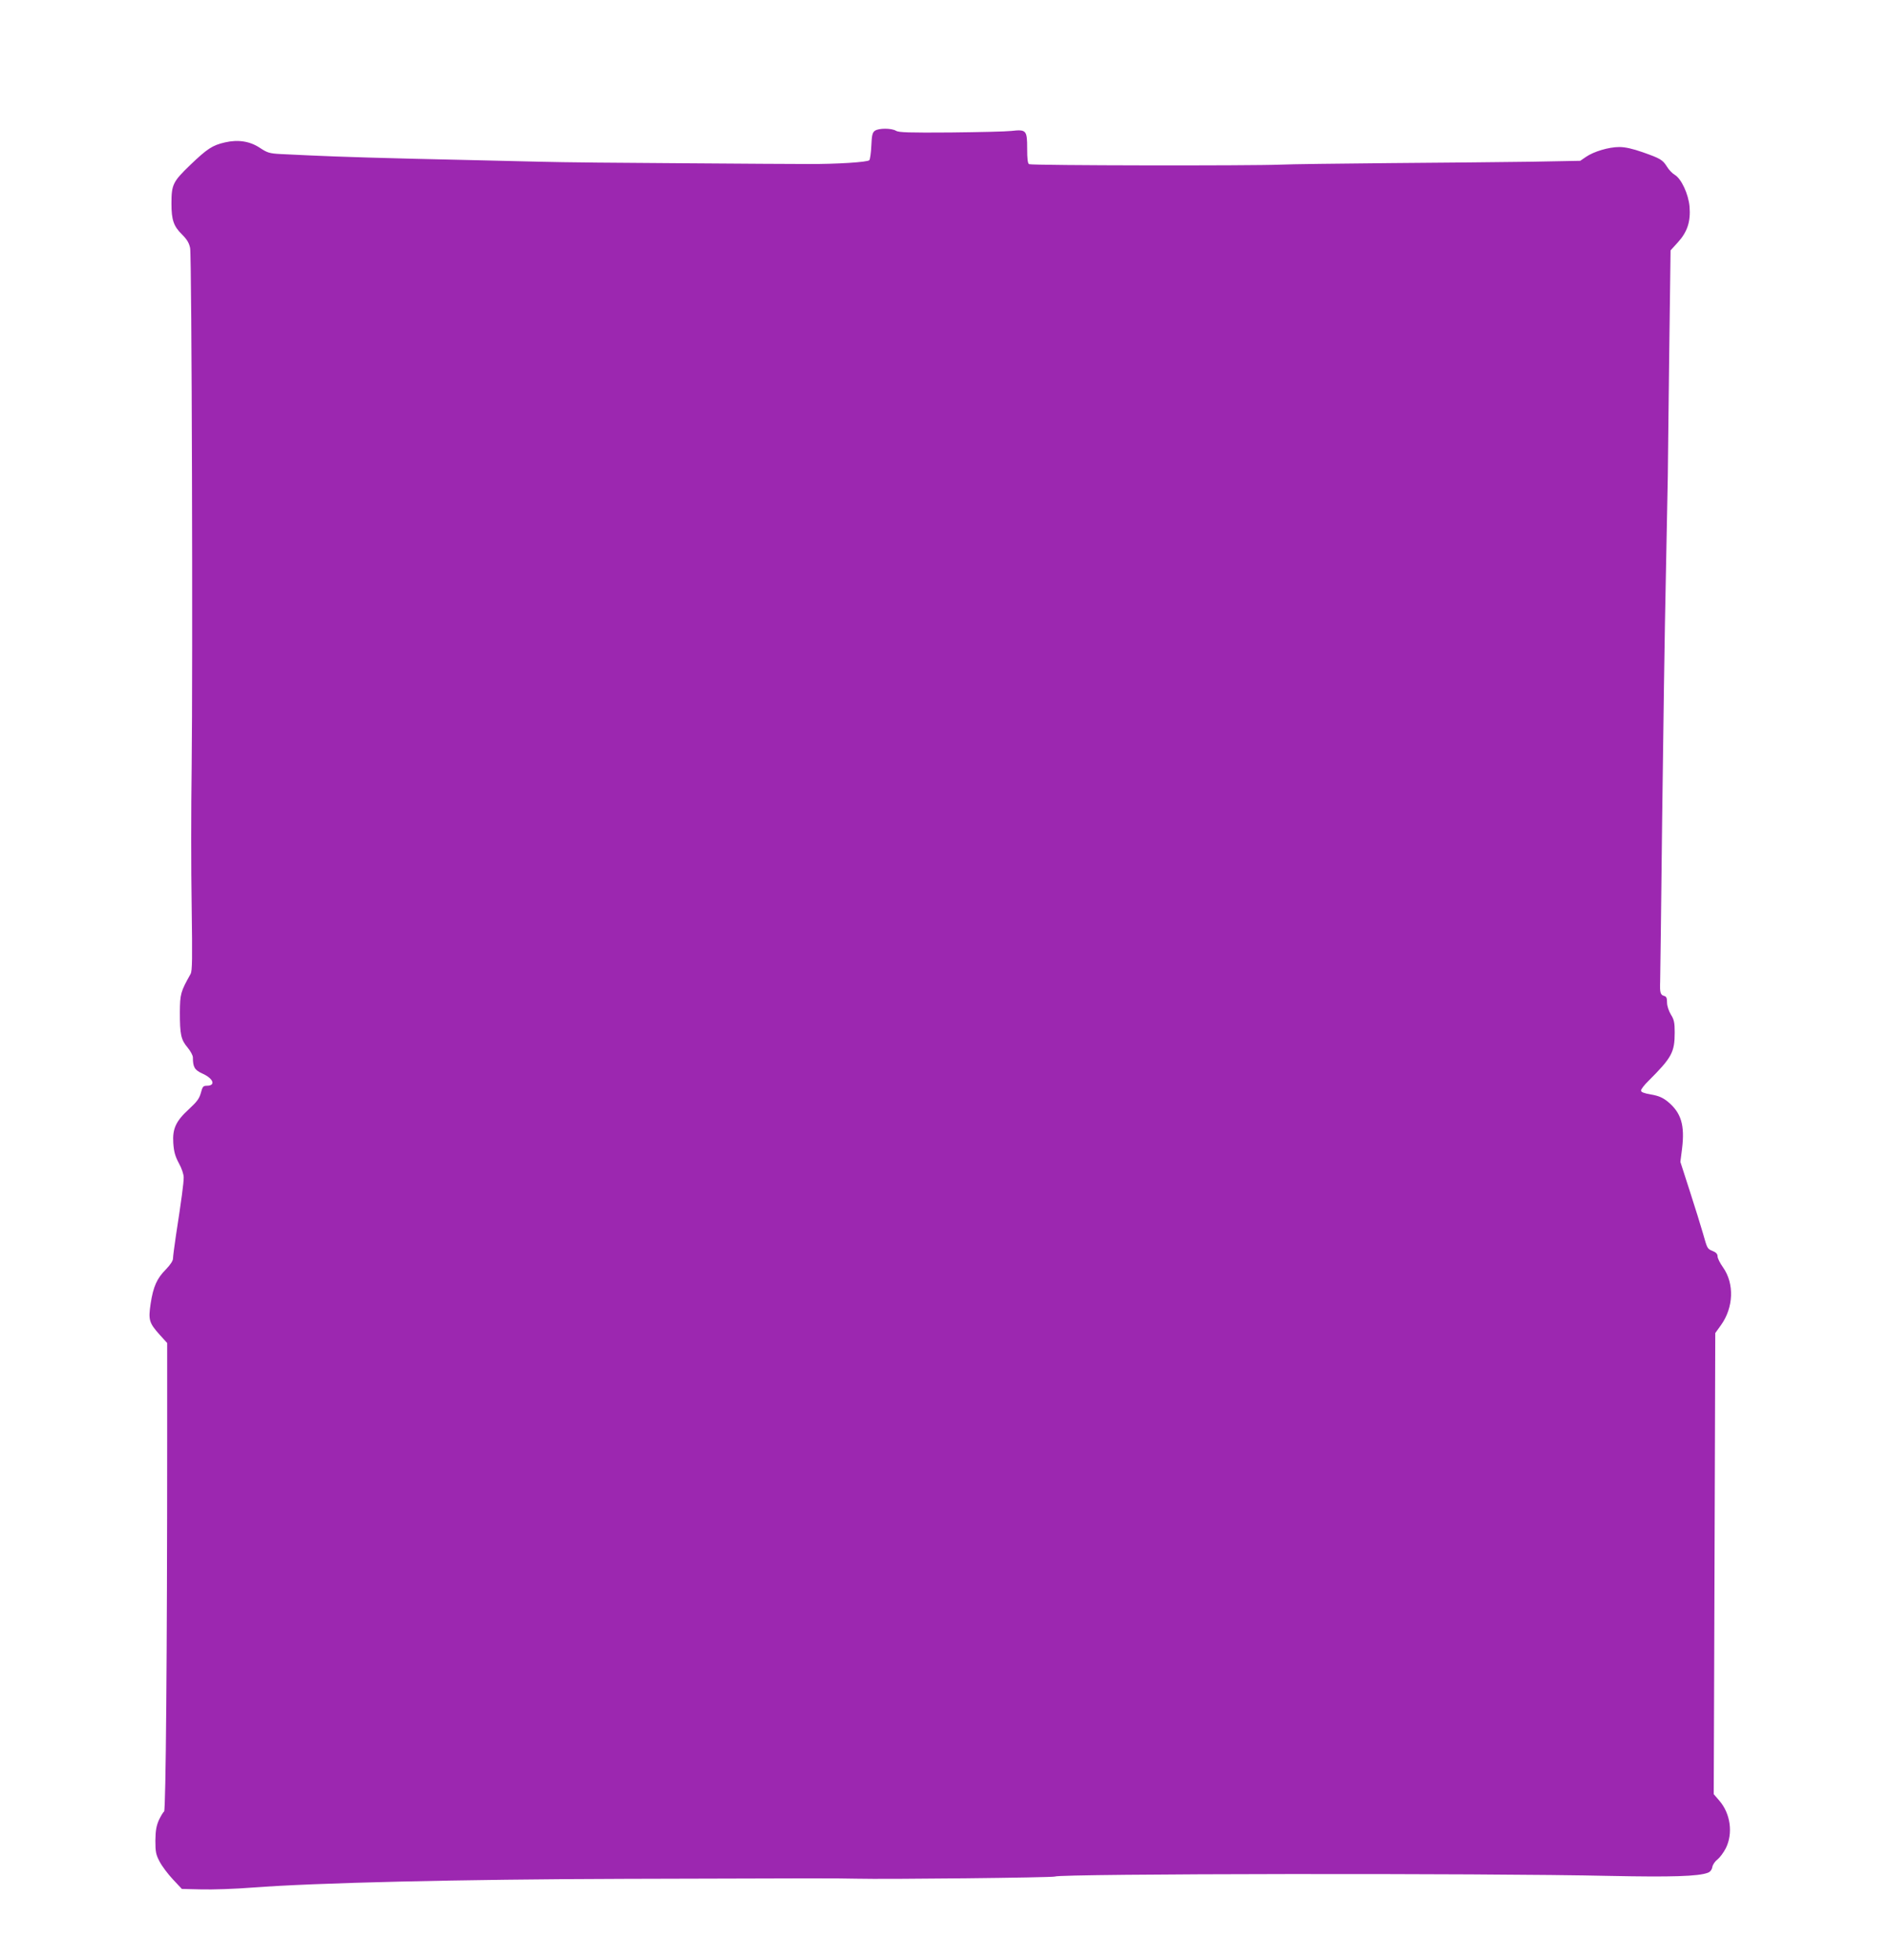 <?xml version="1.0" standalone="no"?>
<!DOCTYPE svg PUBLIC "-//W3C//DTD SVG 20010904//EN"
 "http://www.w3.org/TR/2001/REC-SVG-20010904/DTD/svg10.dtd">
<svg version="1.0" xmlns="http://www.w3.org/2000/svg"
 width="1234pt" height="1280pt" viewBox="0 0 1234 1280"
 preserveAspectRatio="xMidYMid meet">
<g transform="translate(0,1280) scale(0.1,-0.1)"
fill="#9c27b0" stroke="none">
<path d="M5715 11946 c-16 -12 -20 -29 -23 -98 -2 -45 -8 -88 -13 -94 -11 -13
-214 -26 -399 -25 -74 0 -443 2 -820 5 -377 2 -797 6 -935 10 -137 3 -347 8
-465 11 -554 12 -842 21 -1035 30 -60 3 -147 7 -191 9 -74 4 -87 8 -137 41
-65 43 -142 55 -228 35 -82 -19 -115 -41 -226 -147 -114 -110 -123 -128 -123
-253 0 -105 14 -147 68 -200 34 -34 47 -56 54 -90 11 -58 18 -2750 10 -3390
-4 -267 -4 -674 0 -905 5 -350 4 -424 -7 -445 -65 -116 -69 -130 -70 -250 0
-145 7 -179 50 -230 19 -23 35 -52 35 -65 0 -63 11 -82 61 -105 73 -32 91 -80
30 -80 -24 0 -28 -6 -39 -47 -10 -37 -26 -58 -77 -105 -86 -79 -109 -128 -103
-222 4 -57 12 -86 36 -131 19 -34 32 -73 32 -94 0 -36 -14 -143 -51 -381 -10
-69 -19 -136 -19 -149 0 -14 -18 -41 -46 -70 -59 -59 -83 -113 -100 -224 -16
-107 -10 -126 60 -204 l48 -53 0 -642 c0 -1388 -9 -2410 -20 -2417 -6 -4 -21
-29 -34 -56 -17 -39 -22 -69 -23 -135 0 -74 4 -92 28 -137 15 -29 54 -81 86
-115 l59 -63 128 -3 c70 -2 221 3 334 12 404 31 1354 54 2435 57 1281 4 1358
4 1510 1 188 -5 1286 7 1296 14 32 19 2798 23 3631 4 395 -8 574 -3 635 21 15
5 26 20 29 38 3 16 19 38 34 49 15 12 39 44 54 73 48 97 31 225 -42 310 l-37
43 3 856 c2 470 4 1148 5 1505 l2 650 36 50 c84 116 90 273 14 380 -19 27 -35
58 -35 71 0 15 -10 26 -30 34 -38 16 -36 13 -66 118 -14 48 -52 172 -86 276
l-61 189 11 86 c19 154 -6 235 -93 307 -34 27 -59 38 -110 47 -46 8 -65 15
-65 26 0 8 21 36 48 62 153 153 172 187 172 317 0 64 -4 84 -25 117 -14 24
-25 56 -25 78 0 30 -4 40 -20 44 -23 6 -28 22 -25 93 1 30 7 507 13 1060 7
553 17 1262 24 1575 6 314 12 613 13 665 0 52 5 406 9 785 l9 690 48 53 c62
68 84 136 76 233 -7 82 -54 182 -96 207 -16 9 -39 33 -51 53 -29 46 -43 54
-159 95 -66 23 -114 34 -153 34 -68 0 -166 -29 -217 -64 l-38 -26 -319 -6
c-175 -2 -591 -7 -924 -9 -333 -3 -654 -7 -715 -10 -186 -8 -1617 -6 -1642 3
-9 3 -13 33 -13 103 0 119 -6 125 -104 114 -34 -4 -212 -8 -396 -10 -271 -2
-339 0 -357 11 -29 18 -114 18 -138 0z"/>
</g>
</svg>
